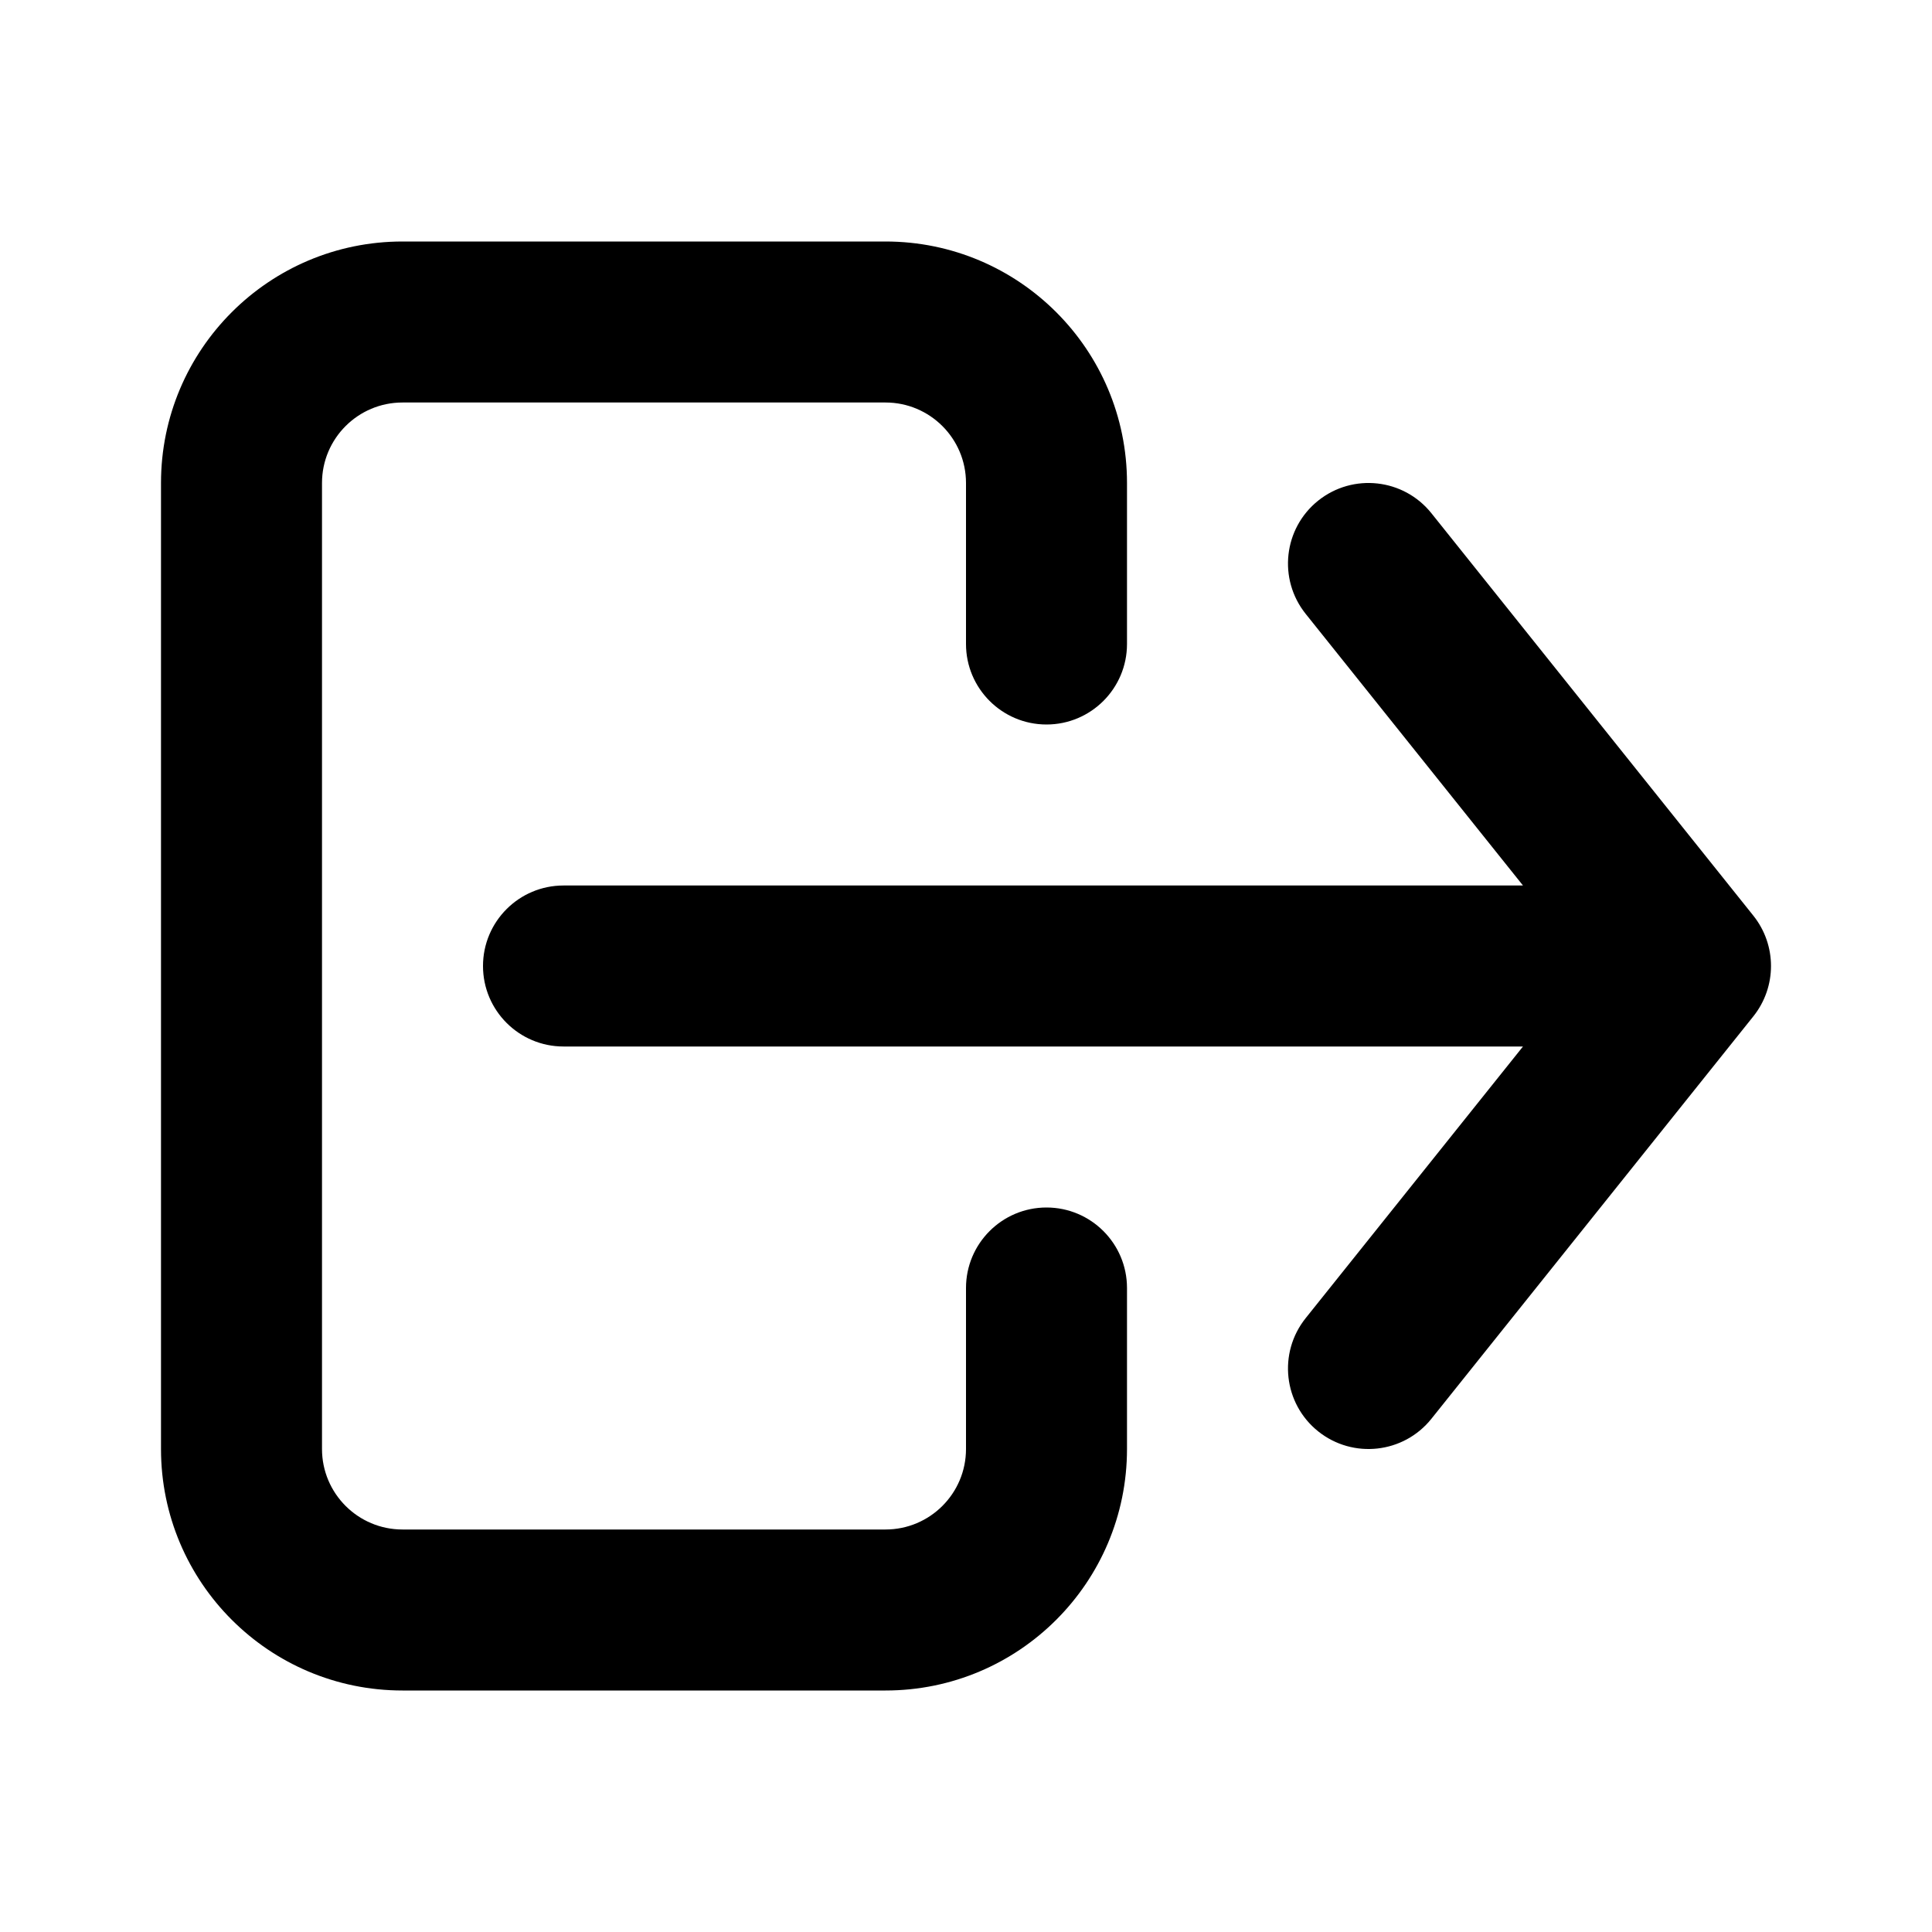 <svg width="24" height="24" viewBox="0 0 24 24" fill="none" xmlns="http://www.w3.org/2000/svg">
<path fill-rule="evenodd" clip-rule="evenodd" d="M21.781 11.375C22.073 11.741 22.073 12.259 21.781 12.625L17.781 17.625C17.436 18.056 16.807 18.126 16.375 17.781C15.944 17.436 15.874 16.807 16.219 16.375L18.919 13H7C6.448 13 6 12.552 6 12C6 11.448 6.448 11 7 11H18.919L16.219 7.625C15.874 7.193 15.944 6.564 16.375 6.219C16.807 5.874 17.436 5.944 17.781 6.375L21.781 11.375ZM11 3C12.657 3 14 4.343 14 6V8C14 8.552 13.552 9 13 9C12.448 9 12 8.552 12 8V6C12 5.448 11.552 5 11 5H5C4.448 5 4 5.448 4 6V18C4 18.552 4.448 19 5 19H11C11.552 19 12 18.552 12 18V16C12 15.448 12.448 15 13 15C13.552 15 14 15.448 14 16V18C14 19.657 12.657 21 11 21H5C3.343 21 2 19.657 2 18V6C2 4.343 3.343 3 5 3H11Z" fill="black"/>
</svg>
